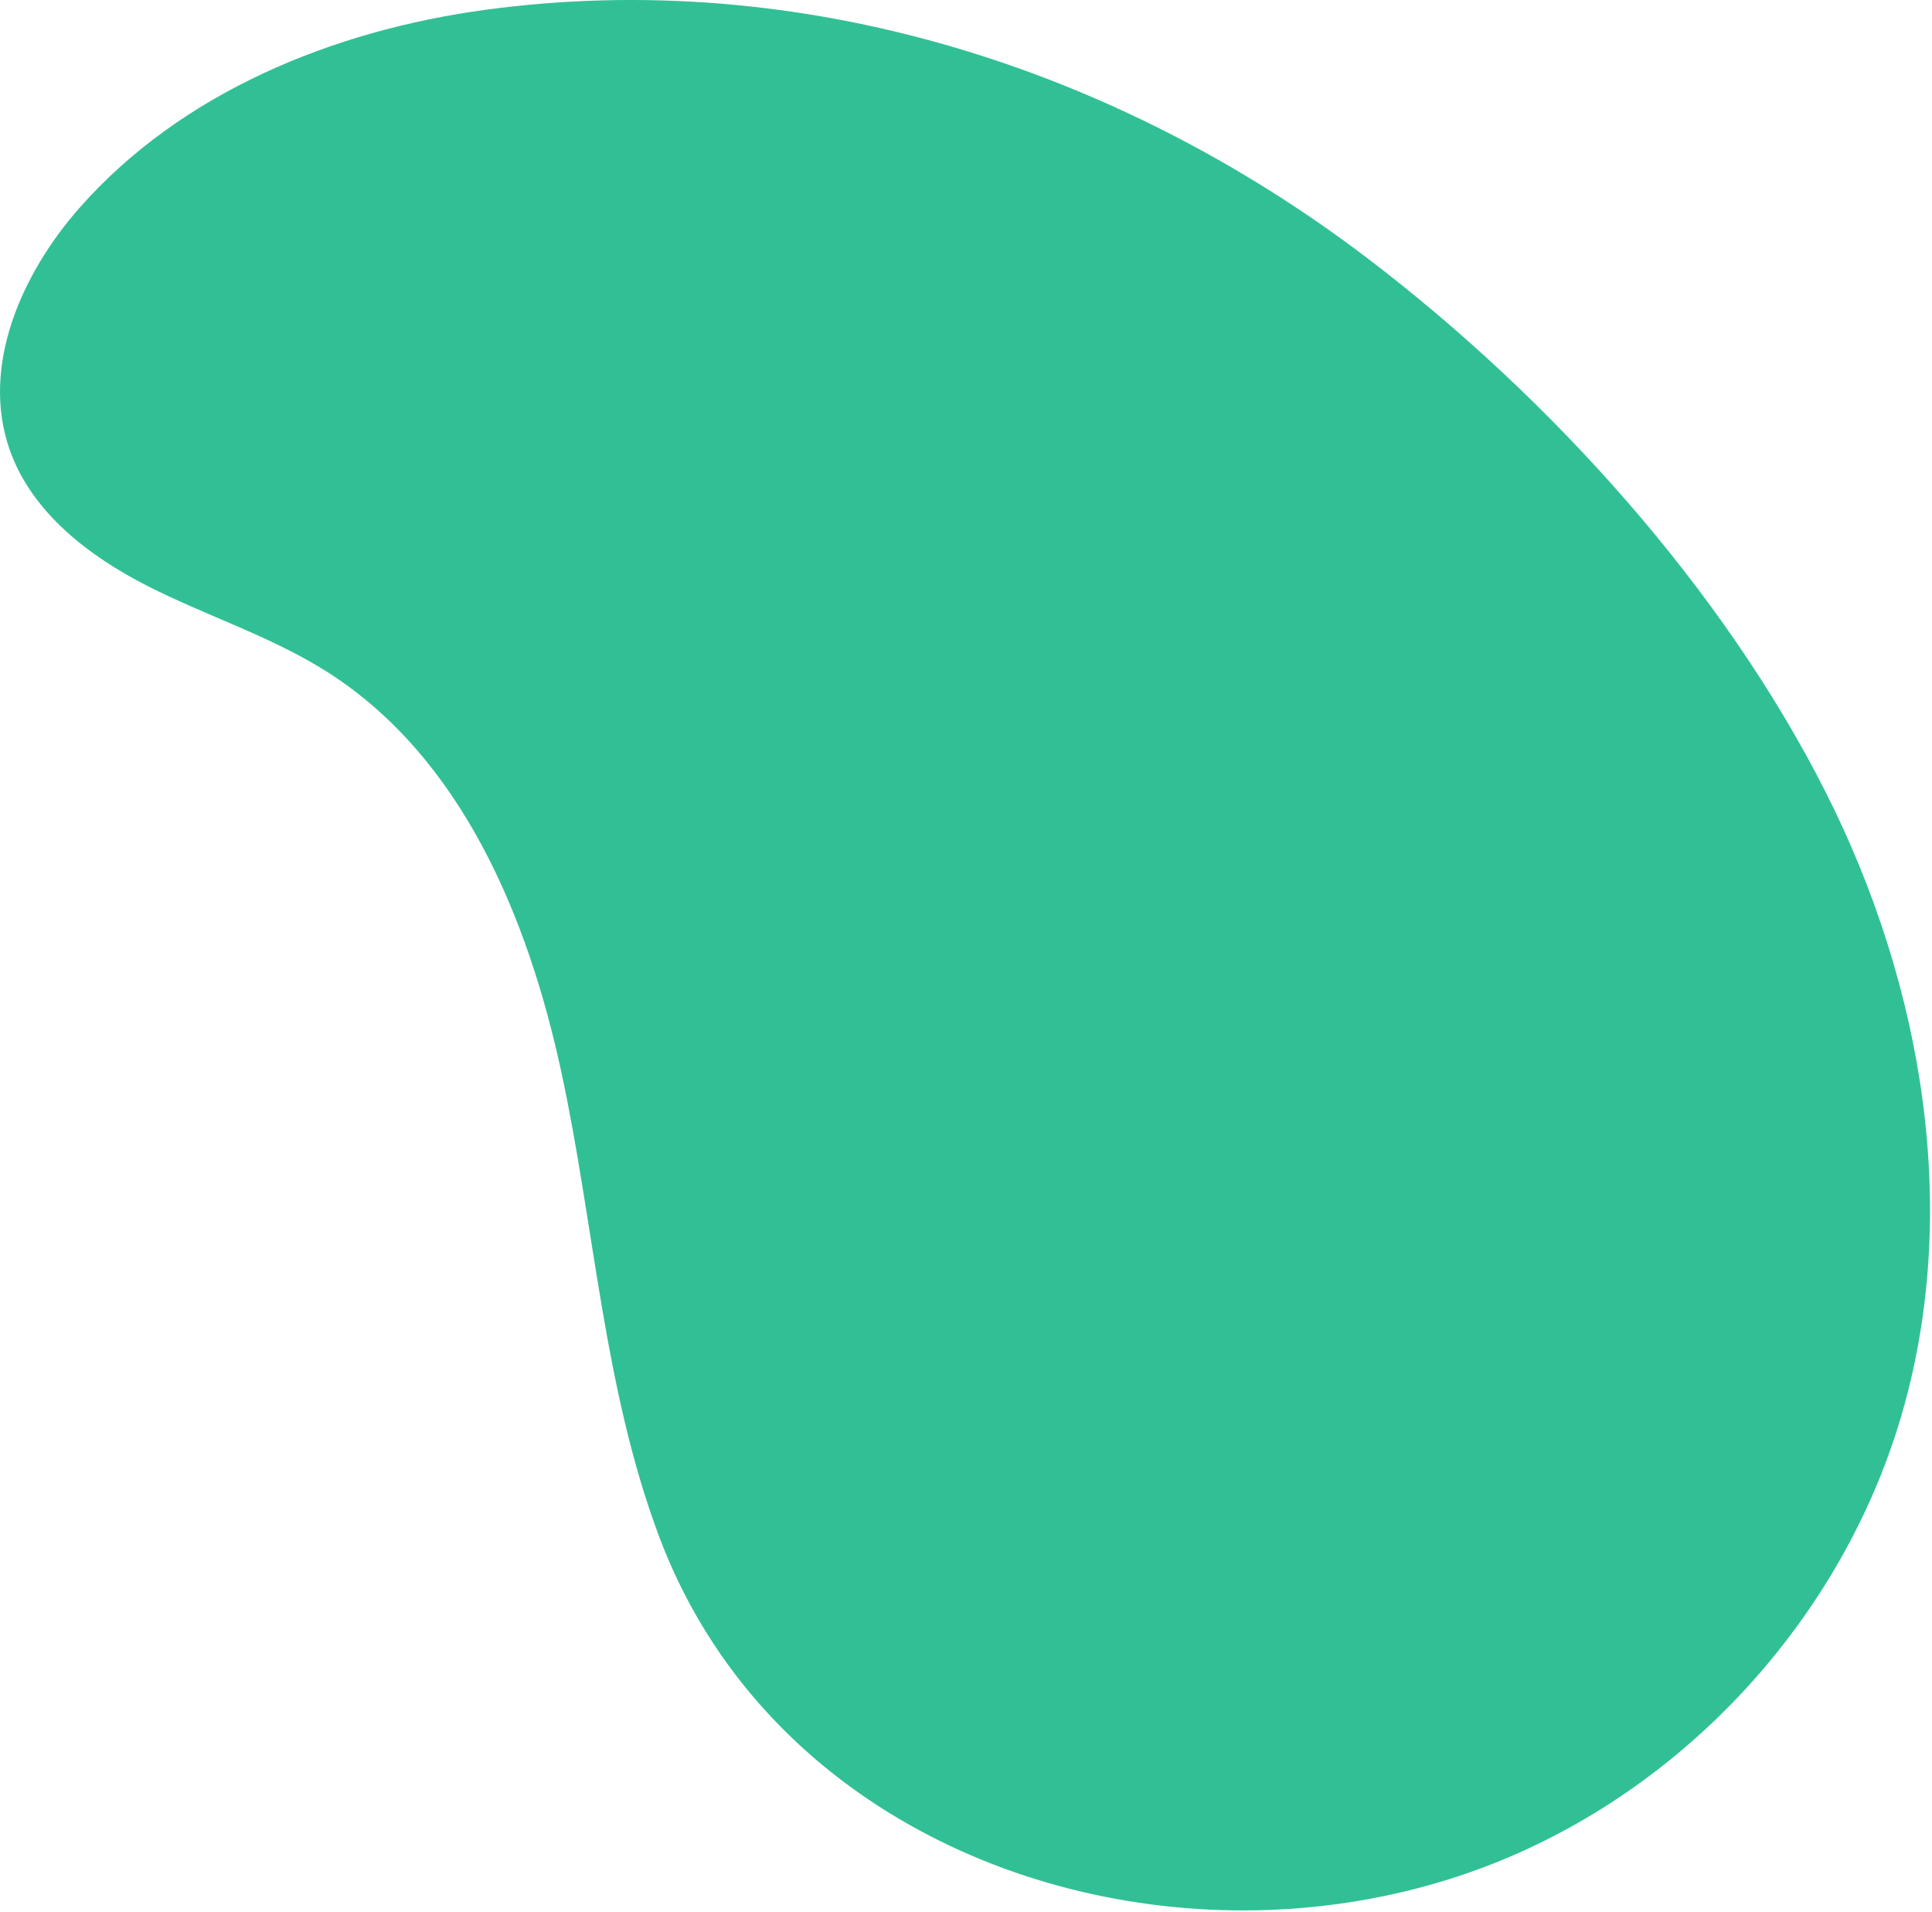 <svg width="855" height="846" viewBox="0 0 855 846" fill="none" xmlns="http://www.w3.org/2000/svg"><path d="M555.946 845.351c-111.41 2.1-222.92-55.42-264.21-165.27-24.69-65.68-28.54-137.08-43.32-205.67-14.78-68.59-44.22-139.24-103.4-176.93-24.81-15.8-53.29-24.75-79.52-38.06-26.23-13.31-51.51-32.71-61.24-60.47-12.85-36.68 5.13-77.62 30.79-106.81 45.02-51.22 112.35-78.69 179.93-87.83 139.03-18.8 278.63 24.96 390.56 110.26 80.37 61.25 156.69 145.44 202.46 236.08 43 85.16 60.31 186.02 32.97 277.42-25.55 85.41-90.4 158.19-172.3 193.39-35.62 15.31-74.17 23.17-112.72 23.9v-.01z" fill="#31C095"/></svg>